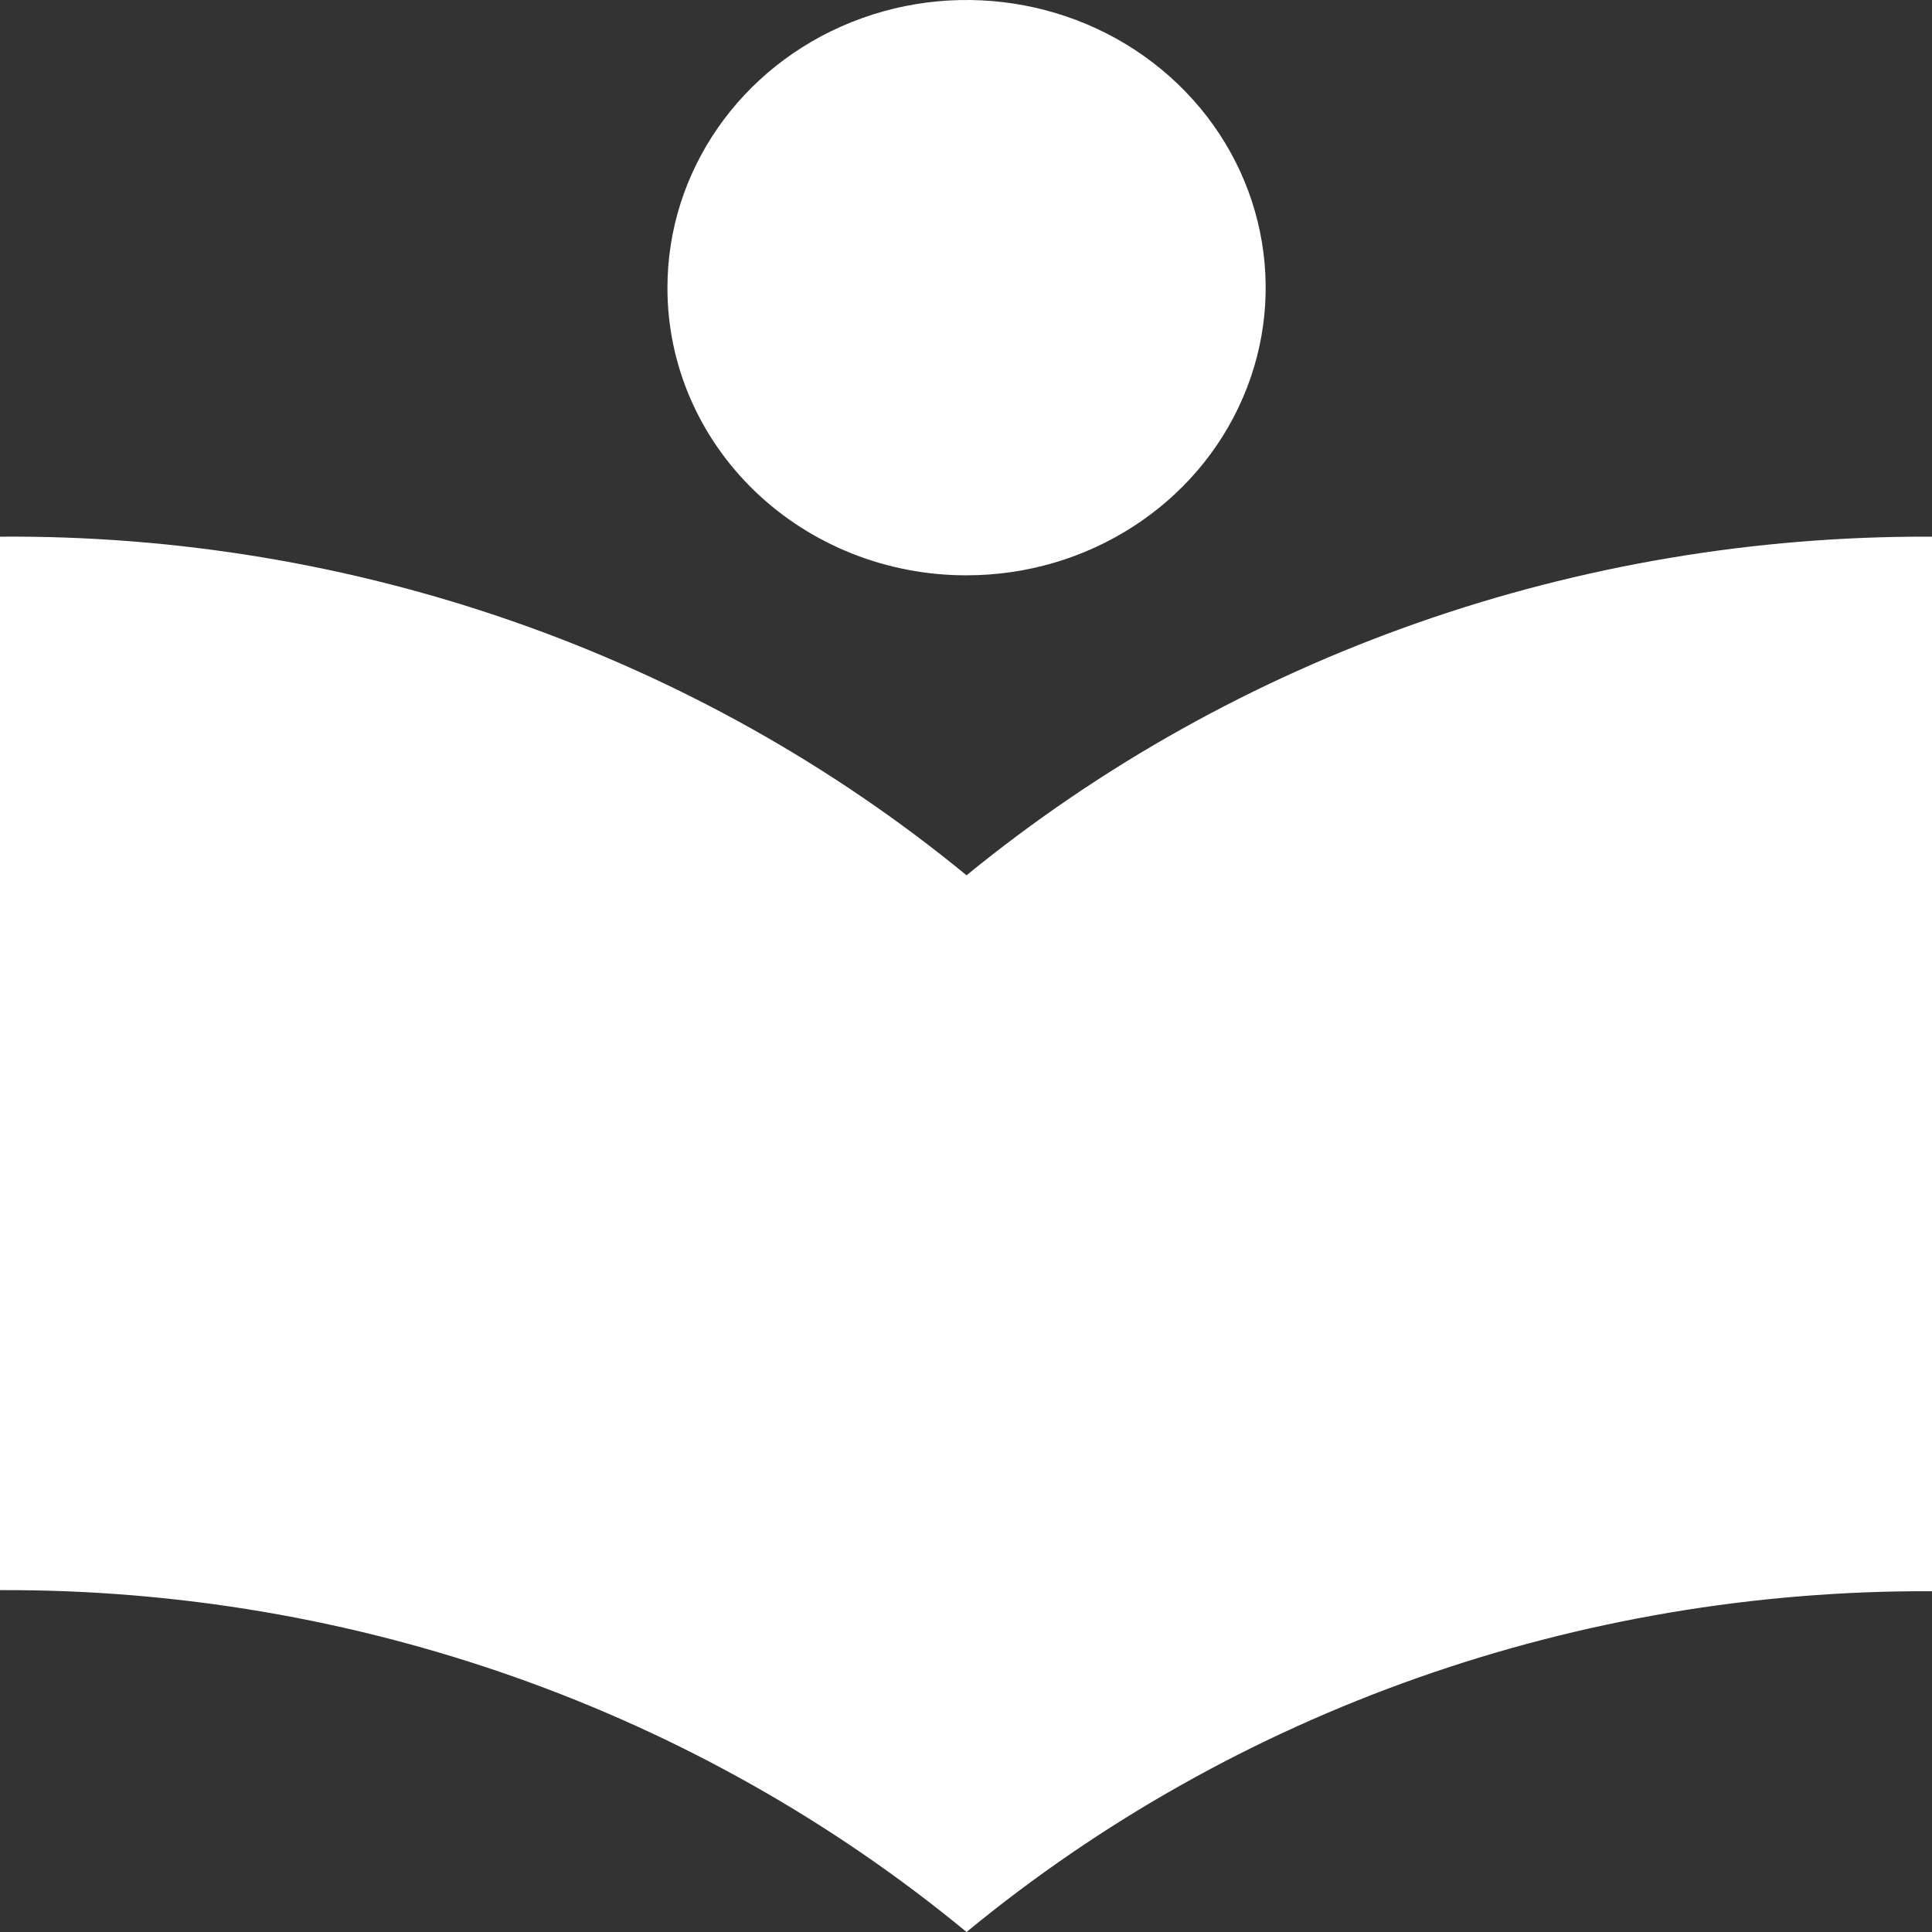 <?xml version="1.0" encoding="UTF-8"?>
<svg width="60px" height="60px" viewBox="0 0 60 60" version="1.1" xmlns="http://www.w3.org/2000/svg" xmlns:xlink="http://www.w3.org/1999/xlink">
    <rect x="0" y="0" width="60" height="60" fill="#333333" stroke="none"/>
    <title>xiaoyuanwenhua</title>
    <g id="页面-1" stroke="none" stroke-width="1" fill="none" fill-rule="evenodd">
        <g id="六翼APP设计备份-2" transform="translate(-1217, -5962)" fill="#FFFFFF" fill-rule="nonzero">
            <g id="编组-4" transform="translate(260, 5923)">
                <g id="编组-3" transform="translate(870, 0)">
                    <g id="编组-2" transform="translate(48, 39)">
                        <g id="xiaoyuanwenhua" transform="translate(39, 0)">
                            <path d="M59.965,16.667 C48.997,16.622 38.375,20.353 30.017,27.183 C21.654,20.318 10.996,16.584 0,16.667 L0,49.383 C11.008,49.337 21.664,53.106 30.017,60 C38.364,53.122 49.008,49.365 60,49.417 L60,16.667 L59.965,16.667 Z" id="路径"></path>
                            <path d="M30.017,17.867 C33.776,17.867 37.164,15.689 38.601,12.348 C40.038,9.008 39.24,5.164 36.58,2.611 C33.919,0.057 29.921,-0.703 26.45,0.685 C22.98,2.073 20.721,5.336 20.728,8.95 C20.728,11.318 21.707,13.588 23.45,15.261 C25.192,16.934 27.555,17.871 30.017,17.867 Z" id="路径"></path>
                        </g>
                    </g>
                </g>
            </g>
        </g>
    </g>
</svg>